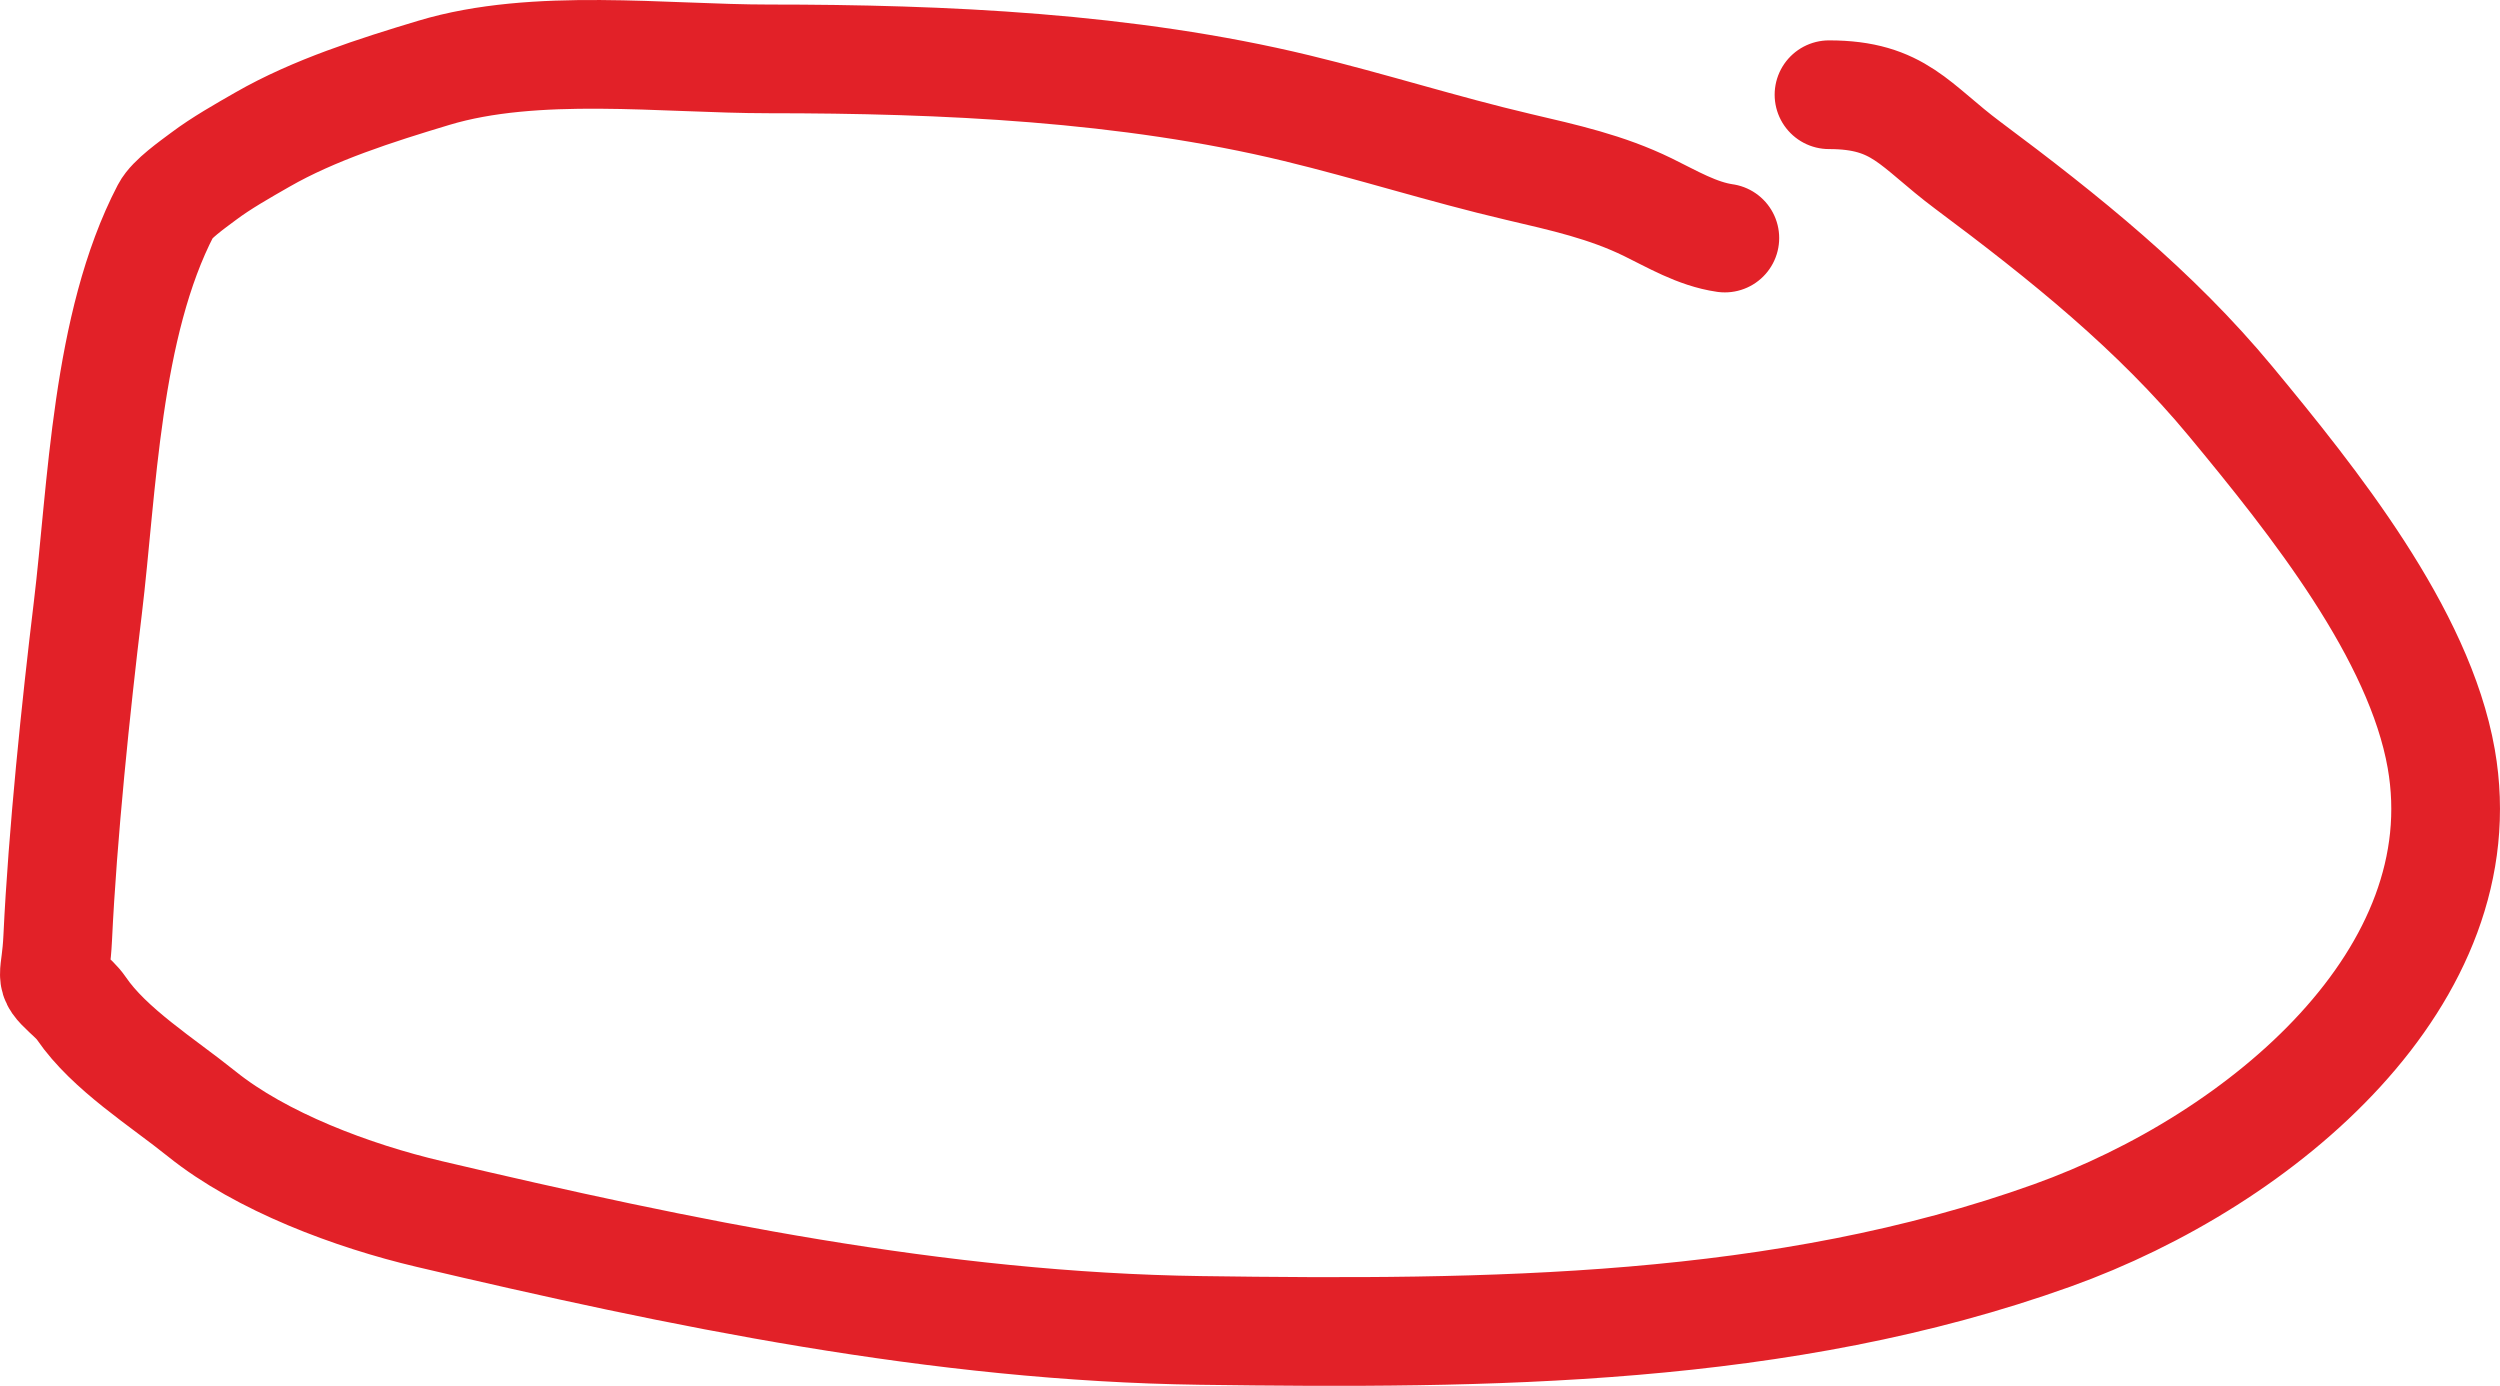 <svg width="92" height="51" viewBox="0 0 92 51" fill="none" xmlns="http://www.w3.org/2000/svg">
<path d="M63.474 8.76C62.457 8.614 61.522 8.054 60.642 7.625C59.109 6.877 57.567 6.539 55.872 6.141C53.125 5.497 50.457 4.643 47.716 3.98C41.486 2.473 34.731 2.167 28.295 2.167C24.423 2.167 19.708 1.553 15.965 2.68C13.83 3.322 11.553 4.049 9.662 5.134C8.949 5.543 8.137 6.002 7.49 6.489C7.088 6.791 6.316 7.331 6.106 7.734C3.9 11.966 3.763 17.991 3.231 22.386C2.796 25.98 2.302 30.728 2.124 34.51C2.051 36.062 1.761 35.879 2.443 36.525C2.651 36.721 2.84 36.882 2.997 37.111C4.023 38.611 5.974 39.825 7.426 40.993C9.616 42.755 12.968 44.009 15.795 44.675C25.062 46.858 34.541 48.828 44.181 48.96C54.782 49.106 65.585 49.031 75.527 45.462C83.315 42.666 91.241 35.896 89.837 27.917C89.029 23.323 85.145 18.461 82.086 14.767C79.321 11.429 75.994 8.752 72.418 6.086C70.454 4.622 69.894 3.486 67.307 3.486" stroke="#E22128" stroke-width="4" stroke-linecap="round"/>
</svg>
